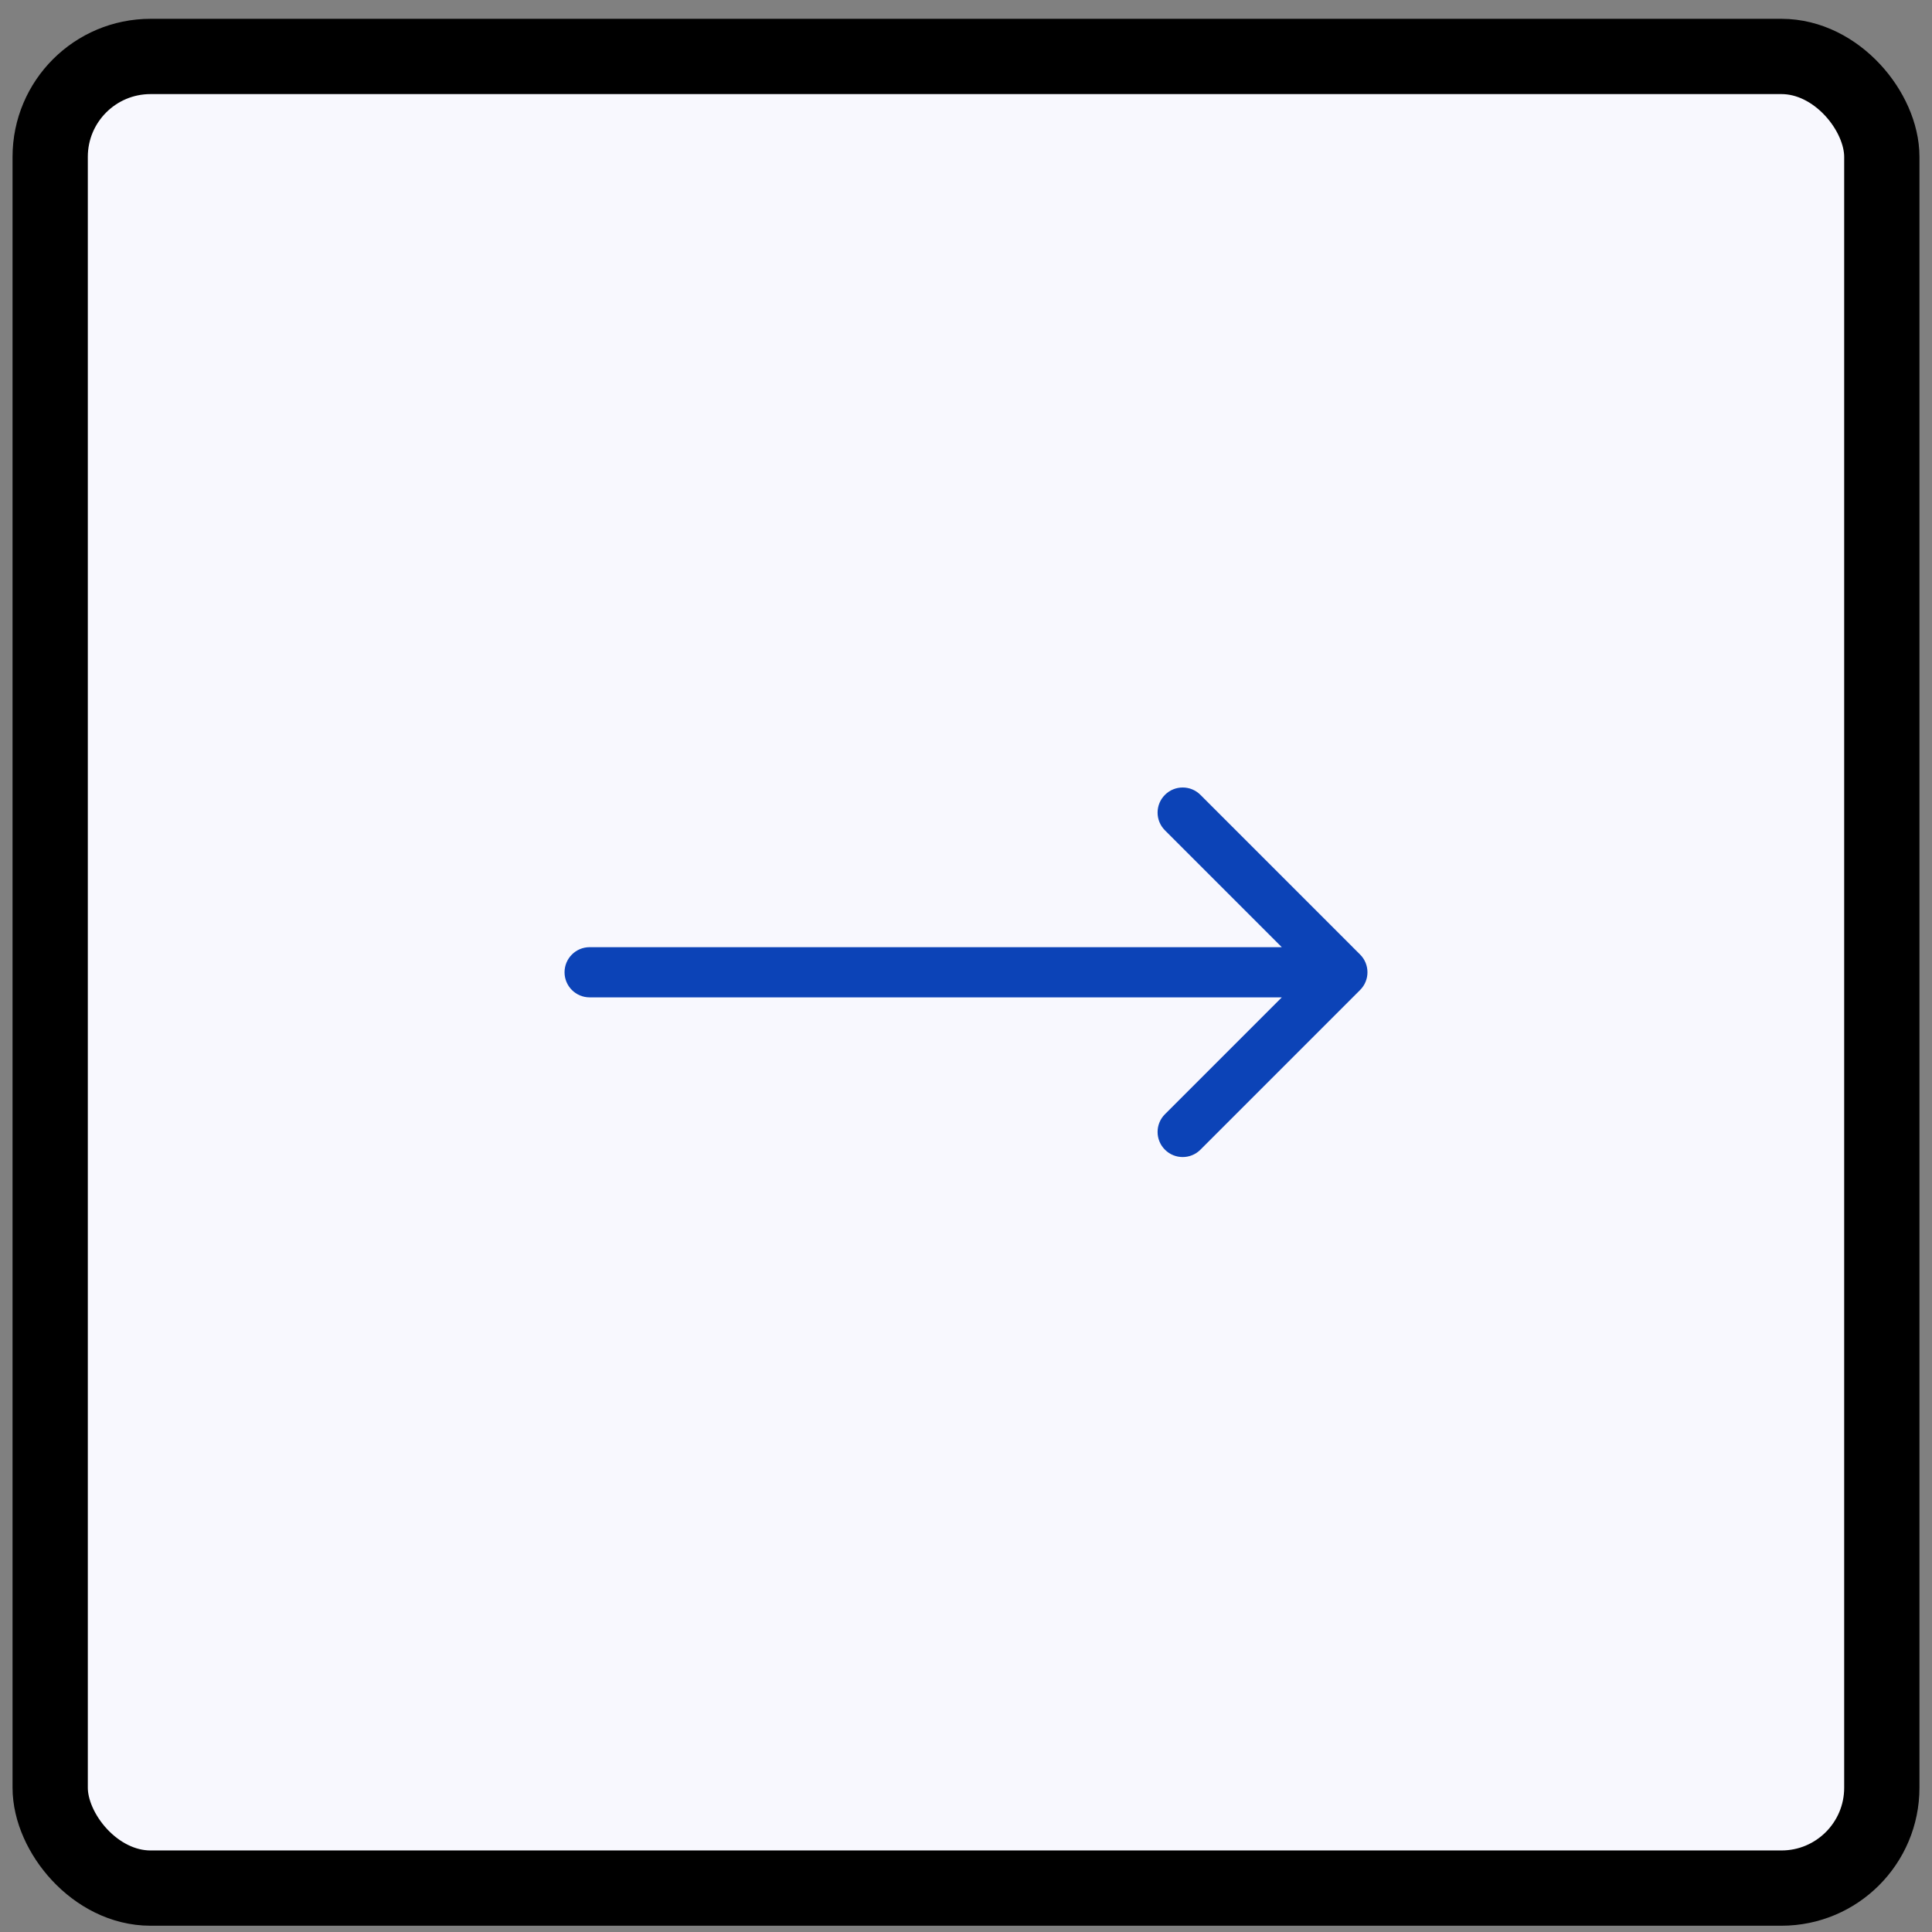 <svg width="77" height="77" viewBox="0 0 77 77" fill="none" xmlns="http://www.w3.org/2000/svg">
<rect x="0" y="0" width="77" height="77" fill="#808080" stroke="none"/>
<rect x="2" y="2.25" width="73" height="73" rx="4" fill="#F8F8FE"/>
<rect x="2" y="2.25" width="73" height="73" rx="4" stroke="black" stroke-width="3"/>
<path d="M23.5 37.75C22.948 37.75 22.5 38.198 22.5 38.75C22.5 39.302 22.948 39.75 23.5 39.75V38.75V37.75ZM54.207 39.457C54.598 39.067 54.598 38.433 54.207 38.043L47.843 31.679C47.453 31.288 46.819 31.288 46.429 31.679C46.038 32.069 46.038 32.703 46.429 33.093L52.086 38.75L46.429 44.407C46.038 44.797 46.038 45.431 46.429 45.821C46.819 46.212 47.453 46.212 47.843 45.821L54.207 39.457ZM23.5 38.75V39.75H53.5V38.75V37.75H23.5V38.75Z" fill="#0C43B7"/>
</svg>
